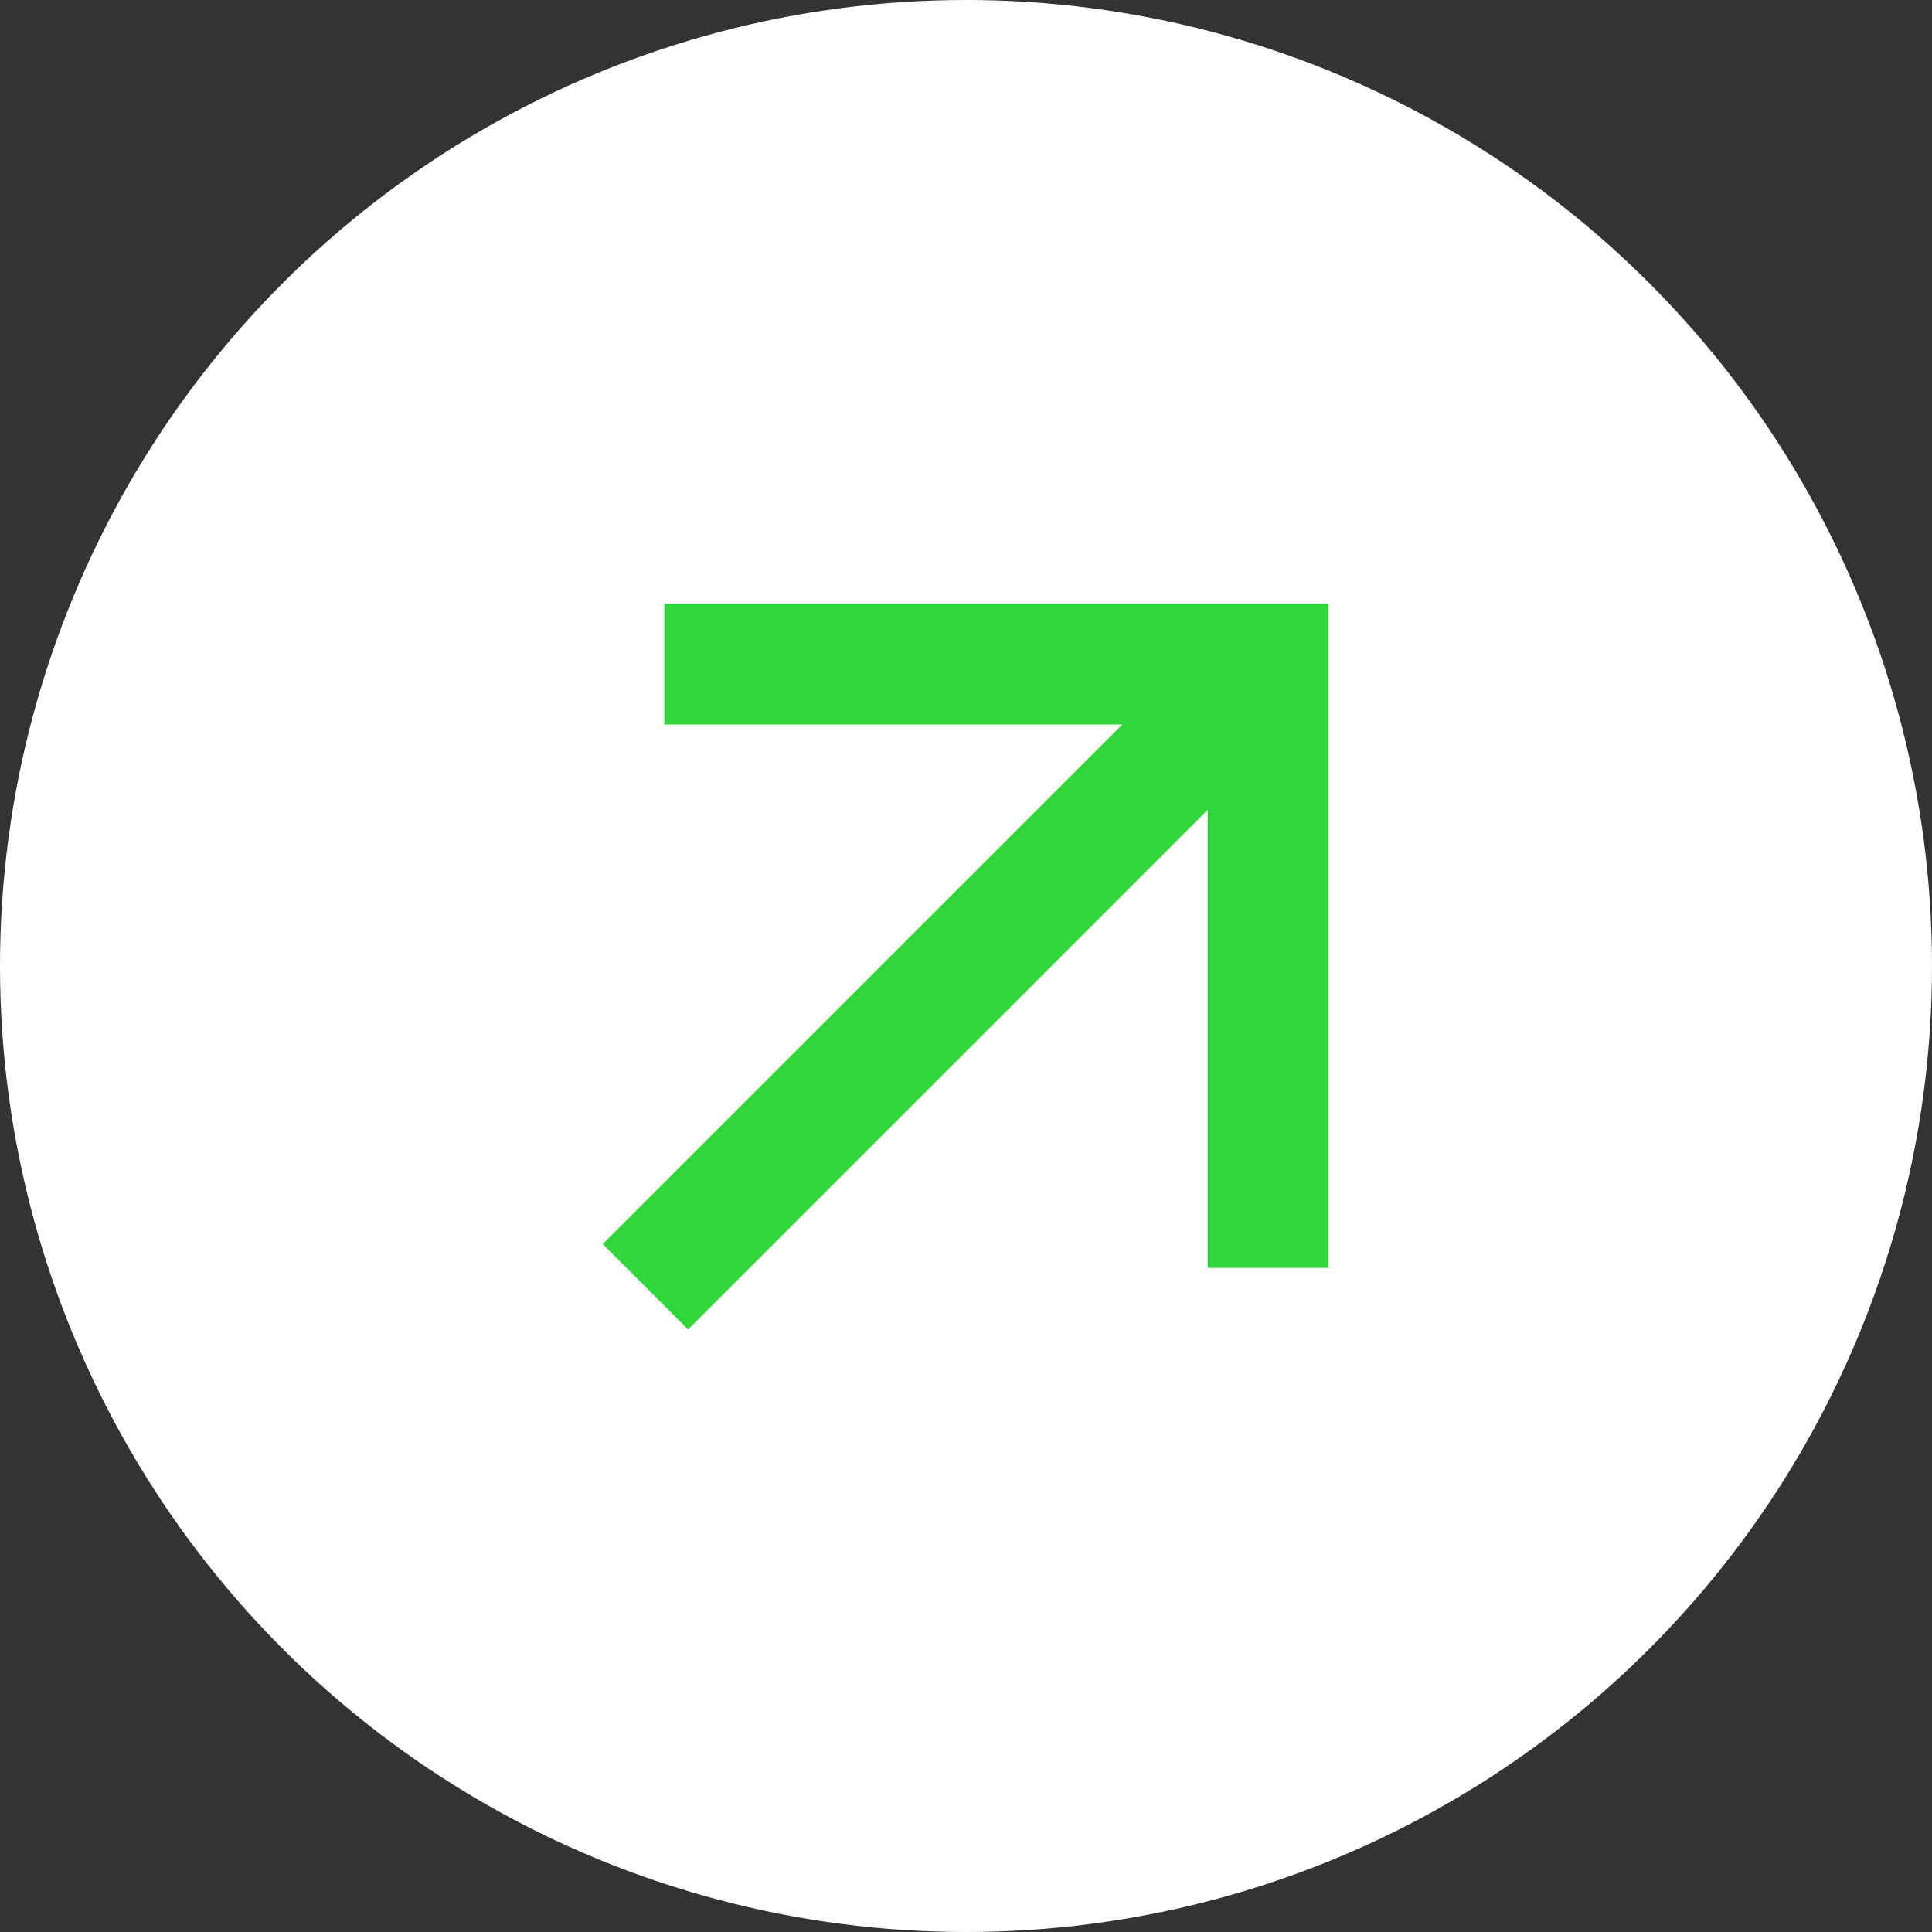 <?xml version="1.0" encoding="UTF-8"?> <svg xmlns="http://www.w3.org/2000/svg" width="44" height="44" viewBox="0 0 44 44" fill="none"><rect x="0" y="0" width="44" height="44" fill="#333333" stroke="none"/> <circle cx="22" cy="22" r="22" fill="white"></circle> <path d="M27.505 18.445L15.671 30.279L13.727 28.334L25.561 16.5H15.13V13.75H30.255V28.875H27.505V18.445Z" fill="#2FD73A"></path> </svg> 